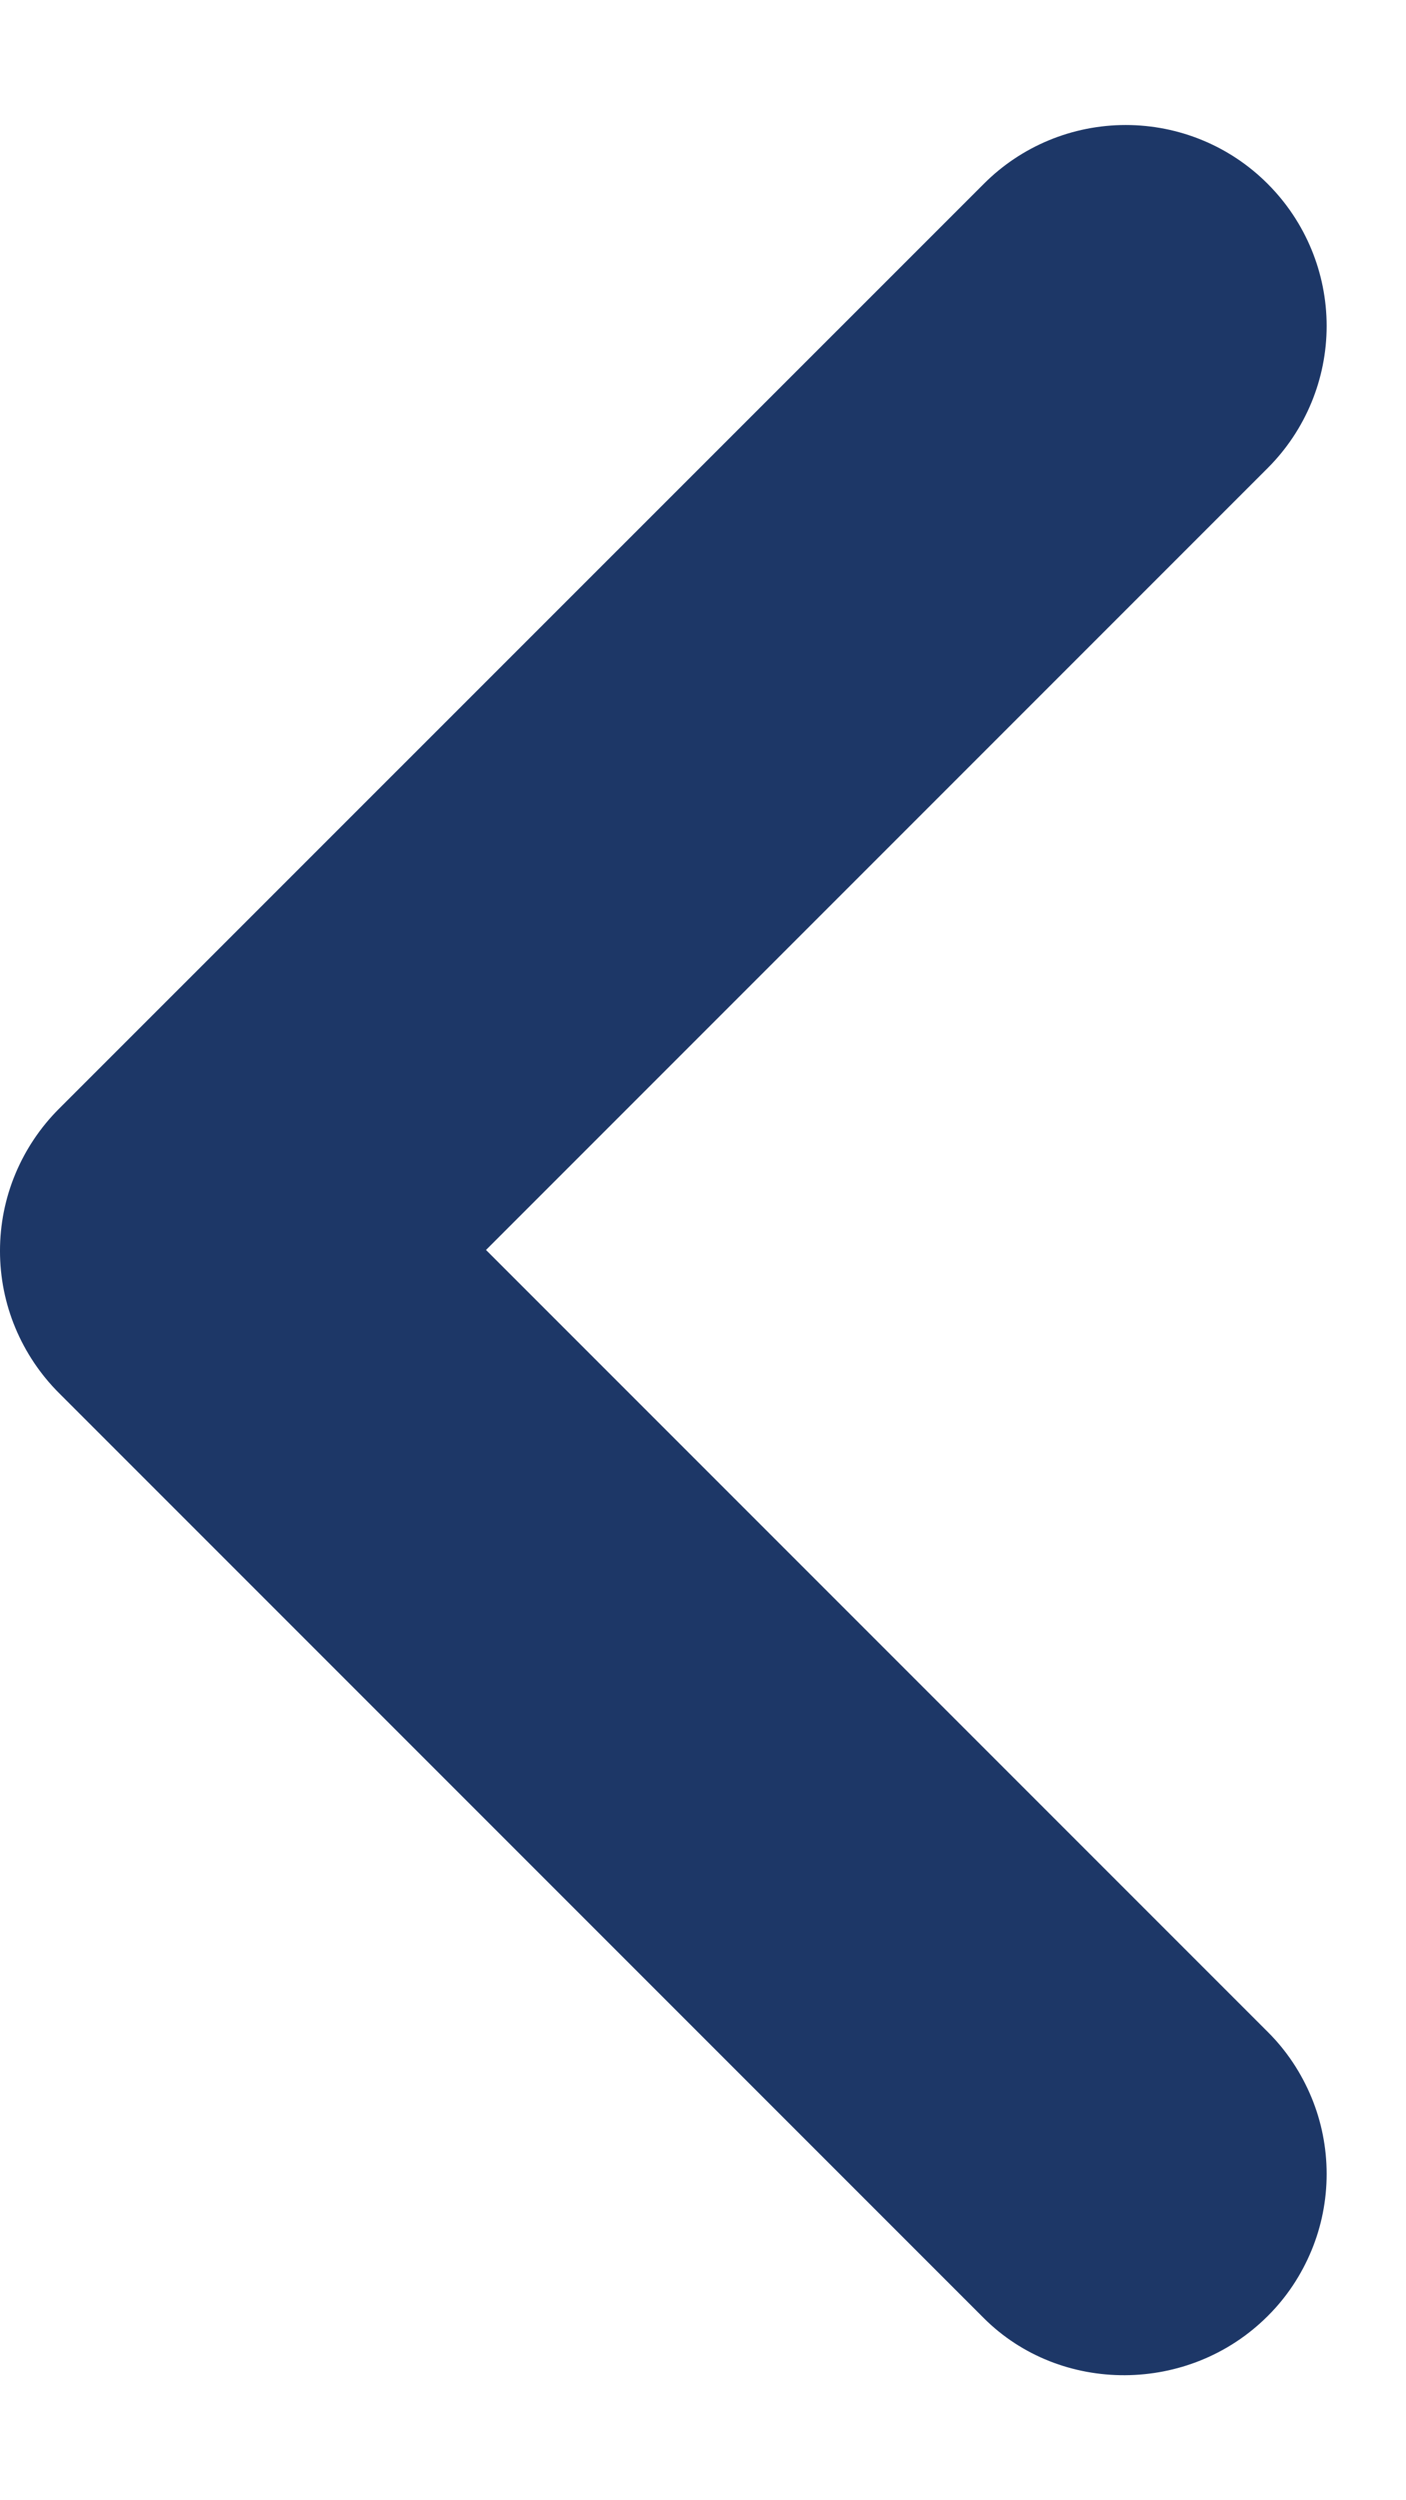 <svg width="9" height="16" viewBox="0 0 9 16" fill="none" xmlns="http://www.w3.org/2000/svg">
<path d="M8.115 14.821C8.235 14.702 8.329 14.56 8.394 14.404C8.459 14.248 8.492 14.081 8.492 13.912C8.492 13.743 8.459 13.576 8.394 13.42C8.329 13.264 8.235 13.122 8.115 13.003L3.111 7.999L8.115 2.995C8.356 2.754 8.492 2.427 8.492 2.086C8.492 1.745 8.356 1.418 8.115 1.177C7.874 0.935 7.547 0.8 7.206 0.8C6.865 0.8 6.538 0.935 6.297 1.177L0.377 7.096C0.258 7.215 0.163 7.357 0.098 7.513C0.033 7.669 -4.13179e-05 7.836 -4.13327e-05 8.005C-4.13475e-05 8.174 0.033 8.341 0.098 8.497C0.163 8.653 0.258 8.795 0.377 8.914L6.297 14.834C6.787 15.324 7.612 15.324 8.115 14.821Z" fill="#1D3767"/>
</svg>
